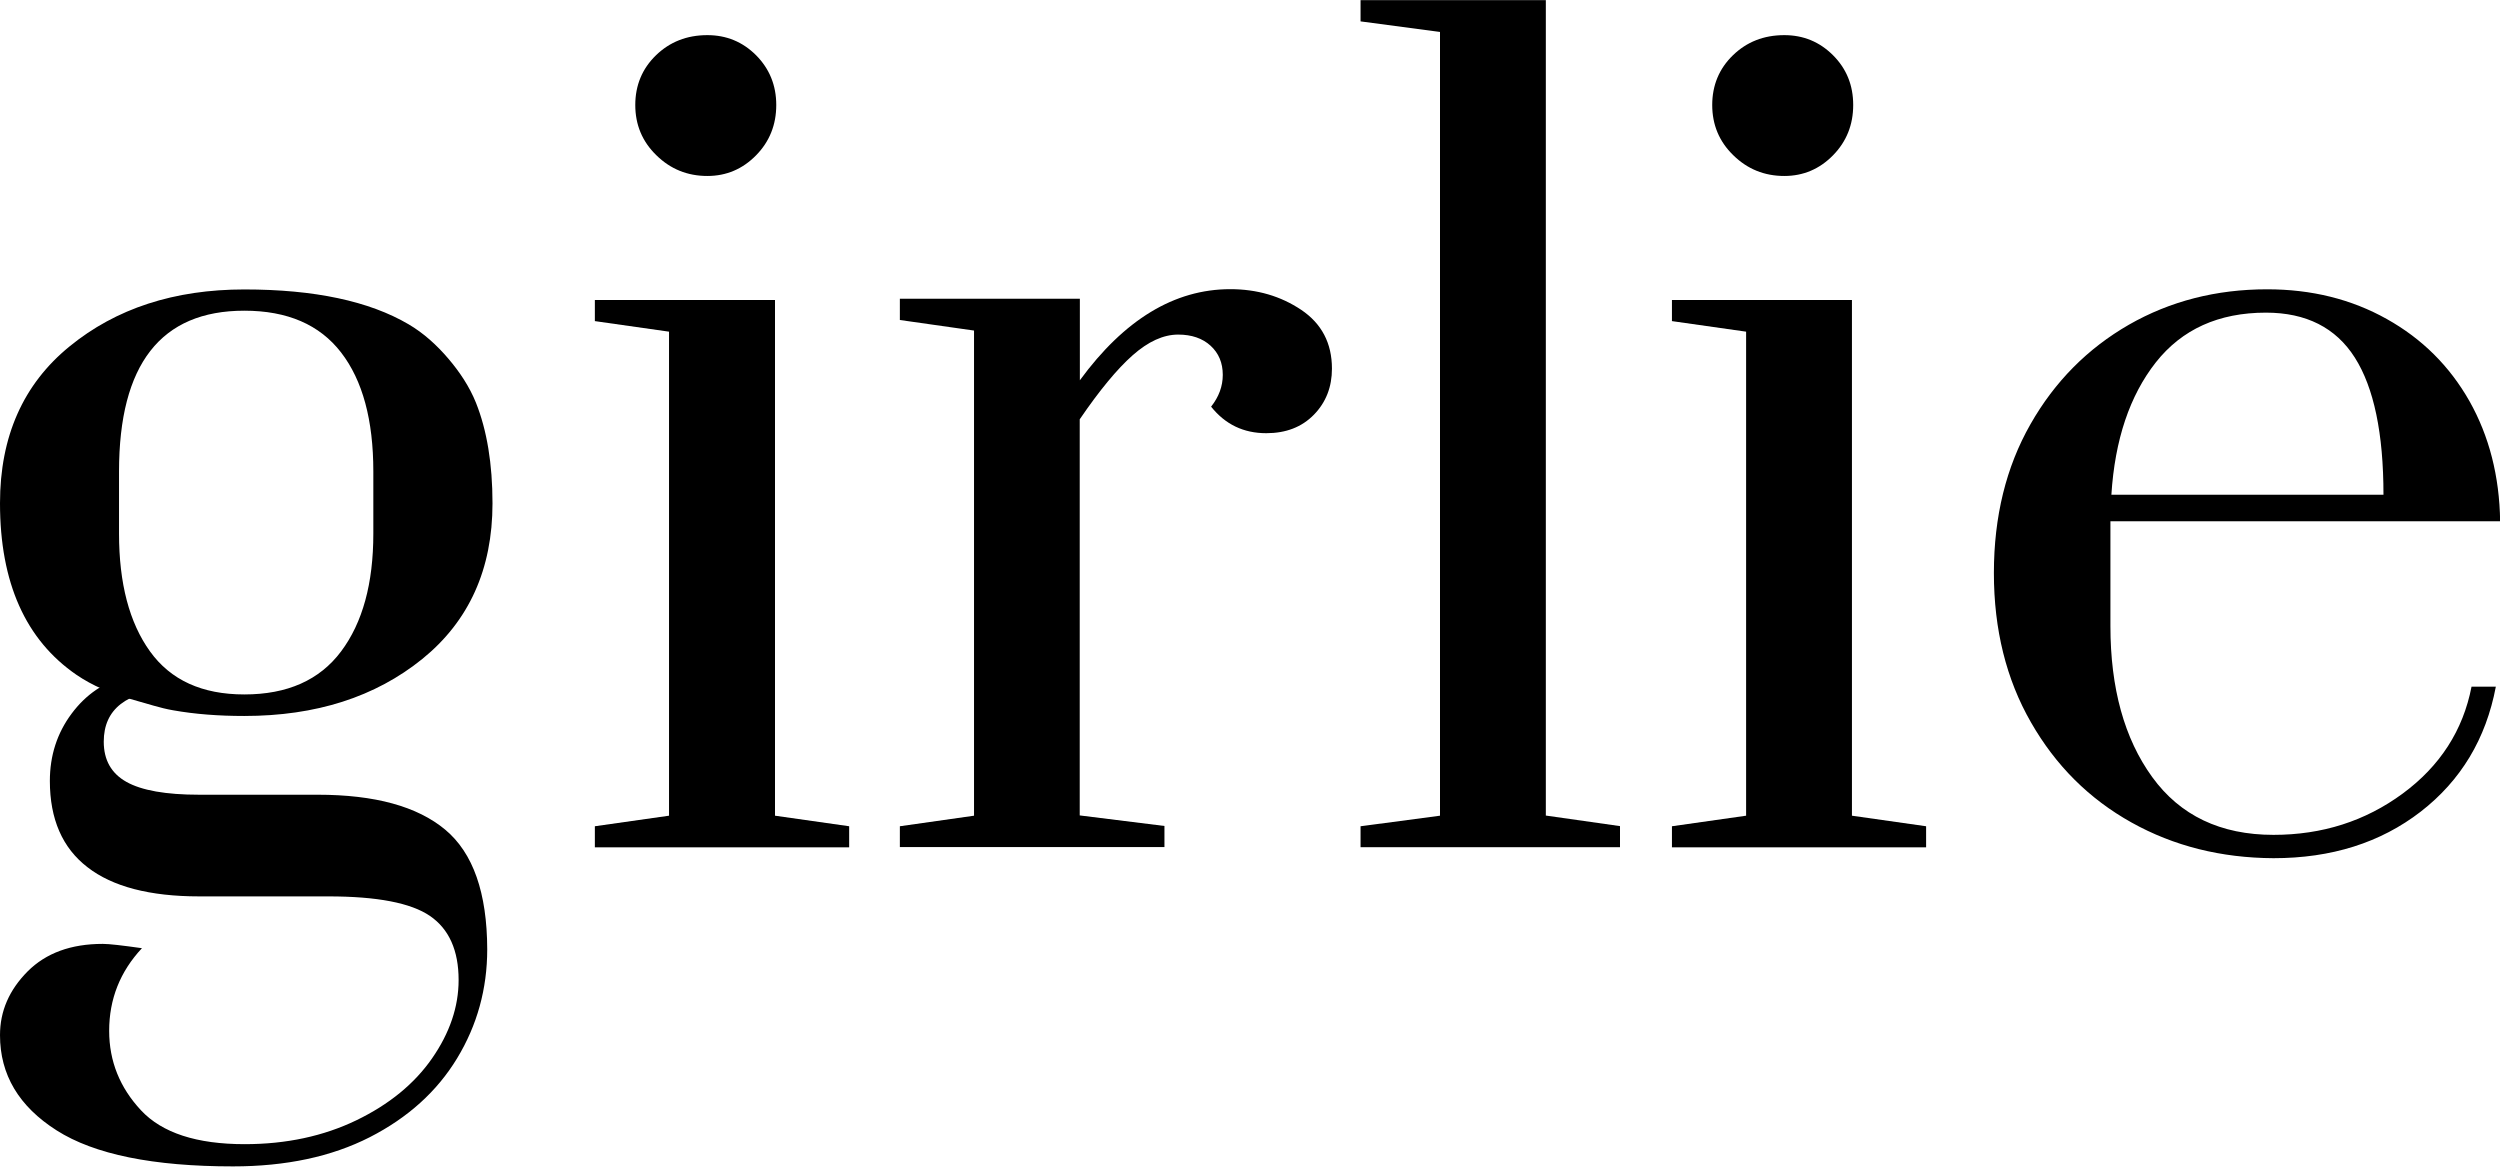 <?xml version="1.0" encoding="UTF-8"?> <!-- Generator: Adobe Illustrator 25.1.0, SVG Export Plug-In . SVG Version: 6.00 Build 0) --> <svg xmlns="http://www.w3.org/2000/svg" xmlns:xlink="http://www.w3.org/1999/xlink" id="Layer_1" x="0px" y="0px" viewBox="0 0 180 84" style="enable-background:new 0 0 180 84;" xml:space="preserve"> <g> <g> <path d="M5.51,48.59c1.16,0.79,2.47,1.33,3.82,1.72l1.74,0.5c0.46,0.13,0.92,0.25,1.39,0.33c1.57,0.28,3.28,0.41,5.13,0.41 c5.16,0,9.43-1.37,12.81-4.1c3.37-2.73,5.06-6.47,5.06-11.21c0-2.84-0.4-5.26-1.19-7.24c-0.47-1.17-1.18-2.23-2-3.19 c-0.82-0.96-1.76-1.82-2.85-2.46c-2.84-1.67-6.78-2.51-11.83-2.51c-5.04,0-9.24,1.37-12.58,4.1C1.67,27.66,0,31.43,0,36.23 C0,41.95,1.84,46.07,5.51,48.59z M8.57,33.95c0-7.72,3.01-11.58,9.02-11.58c3.1,0,5.42,1,6.97,3.01c1.55,2.01,2.32,4.86,2.32,8.57 v4.47c0,3.59-0.77,6.41-2.32,8.48c-1.55,2.07-3.87,3.1-6.97,3.1c-3.04,0-5.3-1.03-6.79-3.1C9.31,44.83,8.57,42,8.57,38.42V33.95z"></path> <path d="M32.06,59.74c-2.01-1.68-5.07-2.52-9.19-2.52h-8.54c-2.39,0-4.13-0.31-5.22-0.92c-1.09-0.61-1.64-1.57-1.64-2.9 c0-2.34,1.63-3.61,4.88-3.81l-3.2-0.91c-1.63,0.41-2.96,1.31-4,2.71c-1.04,1.4-1.56,3.01-1.56,4.84c0,2.74,0.9,4.82,2.71,6.21 c1.8,1.4,4.49,2.1,8.04,2.1h9.3c3.51,0,5.95,0.47,7.32,1.41c1.37,0.94,2.06,2.48,2.06,4.61c0,1.93-0.64,3.81-1.91,5.64 s-3.09,3.32-5.45,4.46c-2.36,1.14-5.05,1.72-8.04,1.72c-3.46,0-5.95-0.81-7.47-2.44c-1.52-1.63-2.29-3.53-2.29-5.72 c0-2.29,0.79-4.27,2.36-5.95c-1.42-0.2-2.36-0.31-2.82-0.31c-2.29,0-4.09,0.66-5.41,1.98C0.66,71.28,0,72.8,0,74.53 c0,2.85,1.36,5.13,4.08,6.86c2.72,1.73,6.95,2.59,12.7,2.59c3.81,0,7.09-0.7,9.84-2.1c2.74-1.4,4.84-3.29,6.29-5.68 c1.45-2.39,2.17-5.01,2.17-7.85C35.07,64.29,34.07,61.42,32.06,59.74z"></path> </g> <path d="M42.83,61.01v-1.52l5.34-0.76V23.88l-5.34-0.76v-1.52H55.8v37.13l5.34,0.76v1.52H42.83z M47.26,11.18 c-1.02-0.99-1.52-2.2-1.52-3.62c0-1.42,0.5-2.62,1.49-3.58c0.99-0.96,2.22-1.45,3.7-1.45c1.37,0,2.54,0.48,3.51,1.45 c0.96,0.97,1.45,2.16,1.45,3.58c0,1.42-0.48,2.63-1.45,3.62c-0.97,0.99-2.14,1.49-3.51,1.49C49.49,12.67,48.27,12.17,47.26,11.18z"></path> <path d="M64.79,59.49l5.34-0.76V23.8l-5.34-0.76v-1.53h12.96v5.87c3.2-4.37,6.81-6.56,10.83-6.56c1.93,0,3.63,0.5,5.11,1.49 c1.47,0.99,2.21,2.4,2.21,4.23c0,1.32-0.43,2.43-1.3,3.32c-0.87,0.89-2.01,1.33-3.43,1.33c-1.63,0-2.95-0.63-3.97-1.91 c0.56-0.71,0.84-1.47,0.84-2.29c0-0.86-0.29-1.56-0.88-2.1c-0.58-0.53-1.36-0.8-2.33-0.8c-1.07,0-2.16,0.5-3.28,1.49 c-1.12,0.99-2.39,2.53-3.81,4.61v28.52l6.1,0.76v1.52H64.79V59.49z"></path> <path d="M97.96,61.01v-1.52l5.72-0.76V2.3l-5.72-0.76V0.01h13.34v58.71l5.34,0.76v1.52H97.96z"></path> <path d="M120.38,61.01v-1.52l5.34-0.76V23.88l-5.34-0.76v-1.52h12.96v37.13l5.34,0.76v1.52H120.38z M124.8,11.18 c-1.02-0.99-1.52-2.2-1.52-3.62c0-1.42,0.5-2.62,1.49-3.58c0.99-0.96,2.22-1.45,3.7-1.45c1.37,0,2.54,0.48,3.51,1.45 c0.97,0.97,1.45,2.16,1.45,3.58c0,1.42-0.48,2.63-1.45,3.62c-0.97,0.99-2.14,1.49-3.51,1.49C127.03,12.67,125.81,12.17,124.8,11.18 z"></path> <path d="M153.47,59.22c-3.05-1.7-5.46-4.1-7.24-7.21c-1.78-3.1-2.67-6.68-2.67-10.75c0-4.07,0.88-7.64,2.63-10.71 c1.75-3.08,4.12-5.46,7.09-7.17c2.97-1.7,6.29-2.55,9.95-2.55c3.2,0,6.07,0.71,8.62,2.14c2.54,1.42,4.52,3.39,5.95,5.91 c1.42,2.52,2.16,5.4,2.21,8.65h-28.06v7.55c0,4.47,1,8.1,3.01,10.87c2.01,2.77,4.92,4.16,8.73,4.16c3.51,0,6.61-0.99,9.3-2.97 c2.69-1.98,4.35-4.55,4.96-7.7h1.75c-0.71,3.76-2.52,6.76-5.41,9c-2.9,2.24-6.43,3.35-10.6,3.35 C159.92,61.77,156.52,60.92,153.47,59.22z M171.61,35.62c0-4.42-0.69-7.71-2.06-9.87c-1.37-2.16-3.51-3.24-6.4-3.24 c-3.41,0-6.05,1.2-7.93,3.58c-1.88,2.39-2.95,5.57-3.2,9.53H171.61z"></path> </g> </svg> 